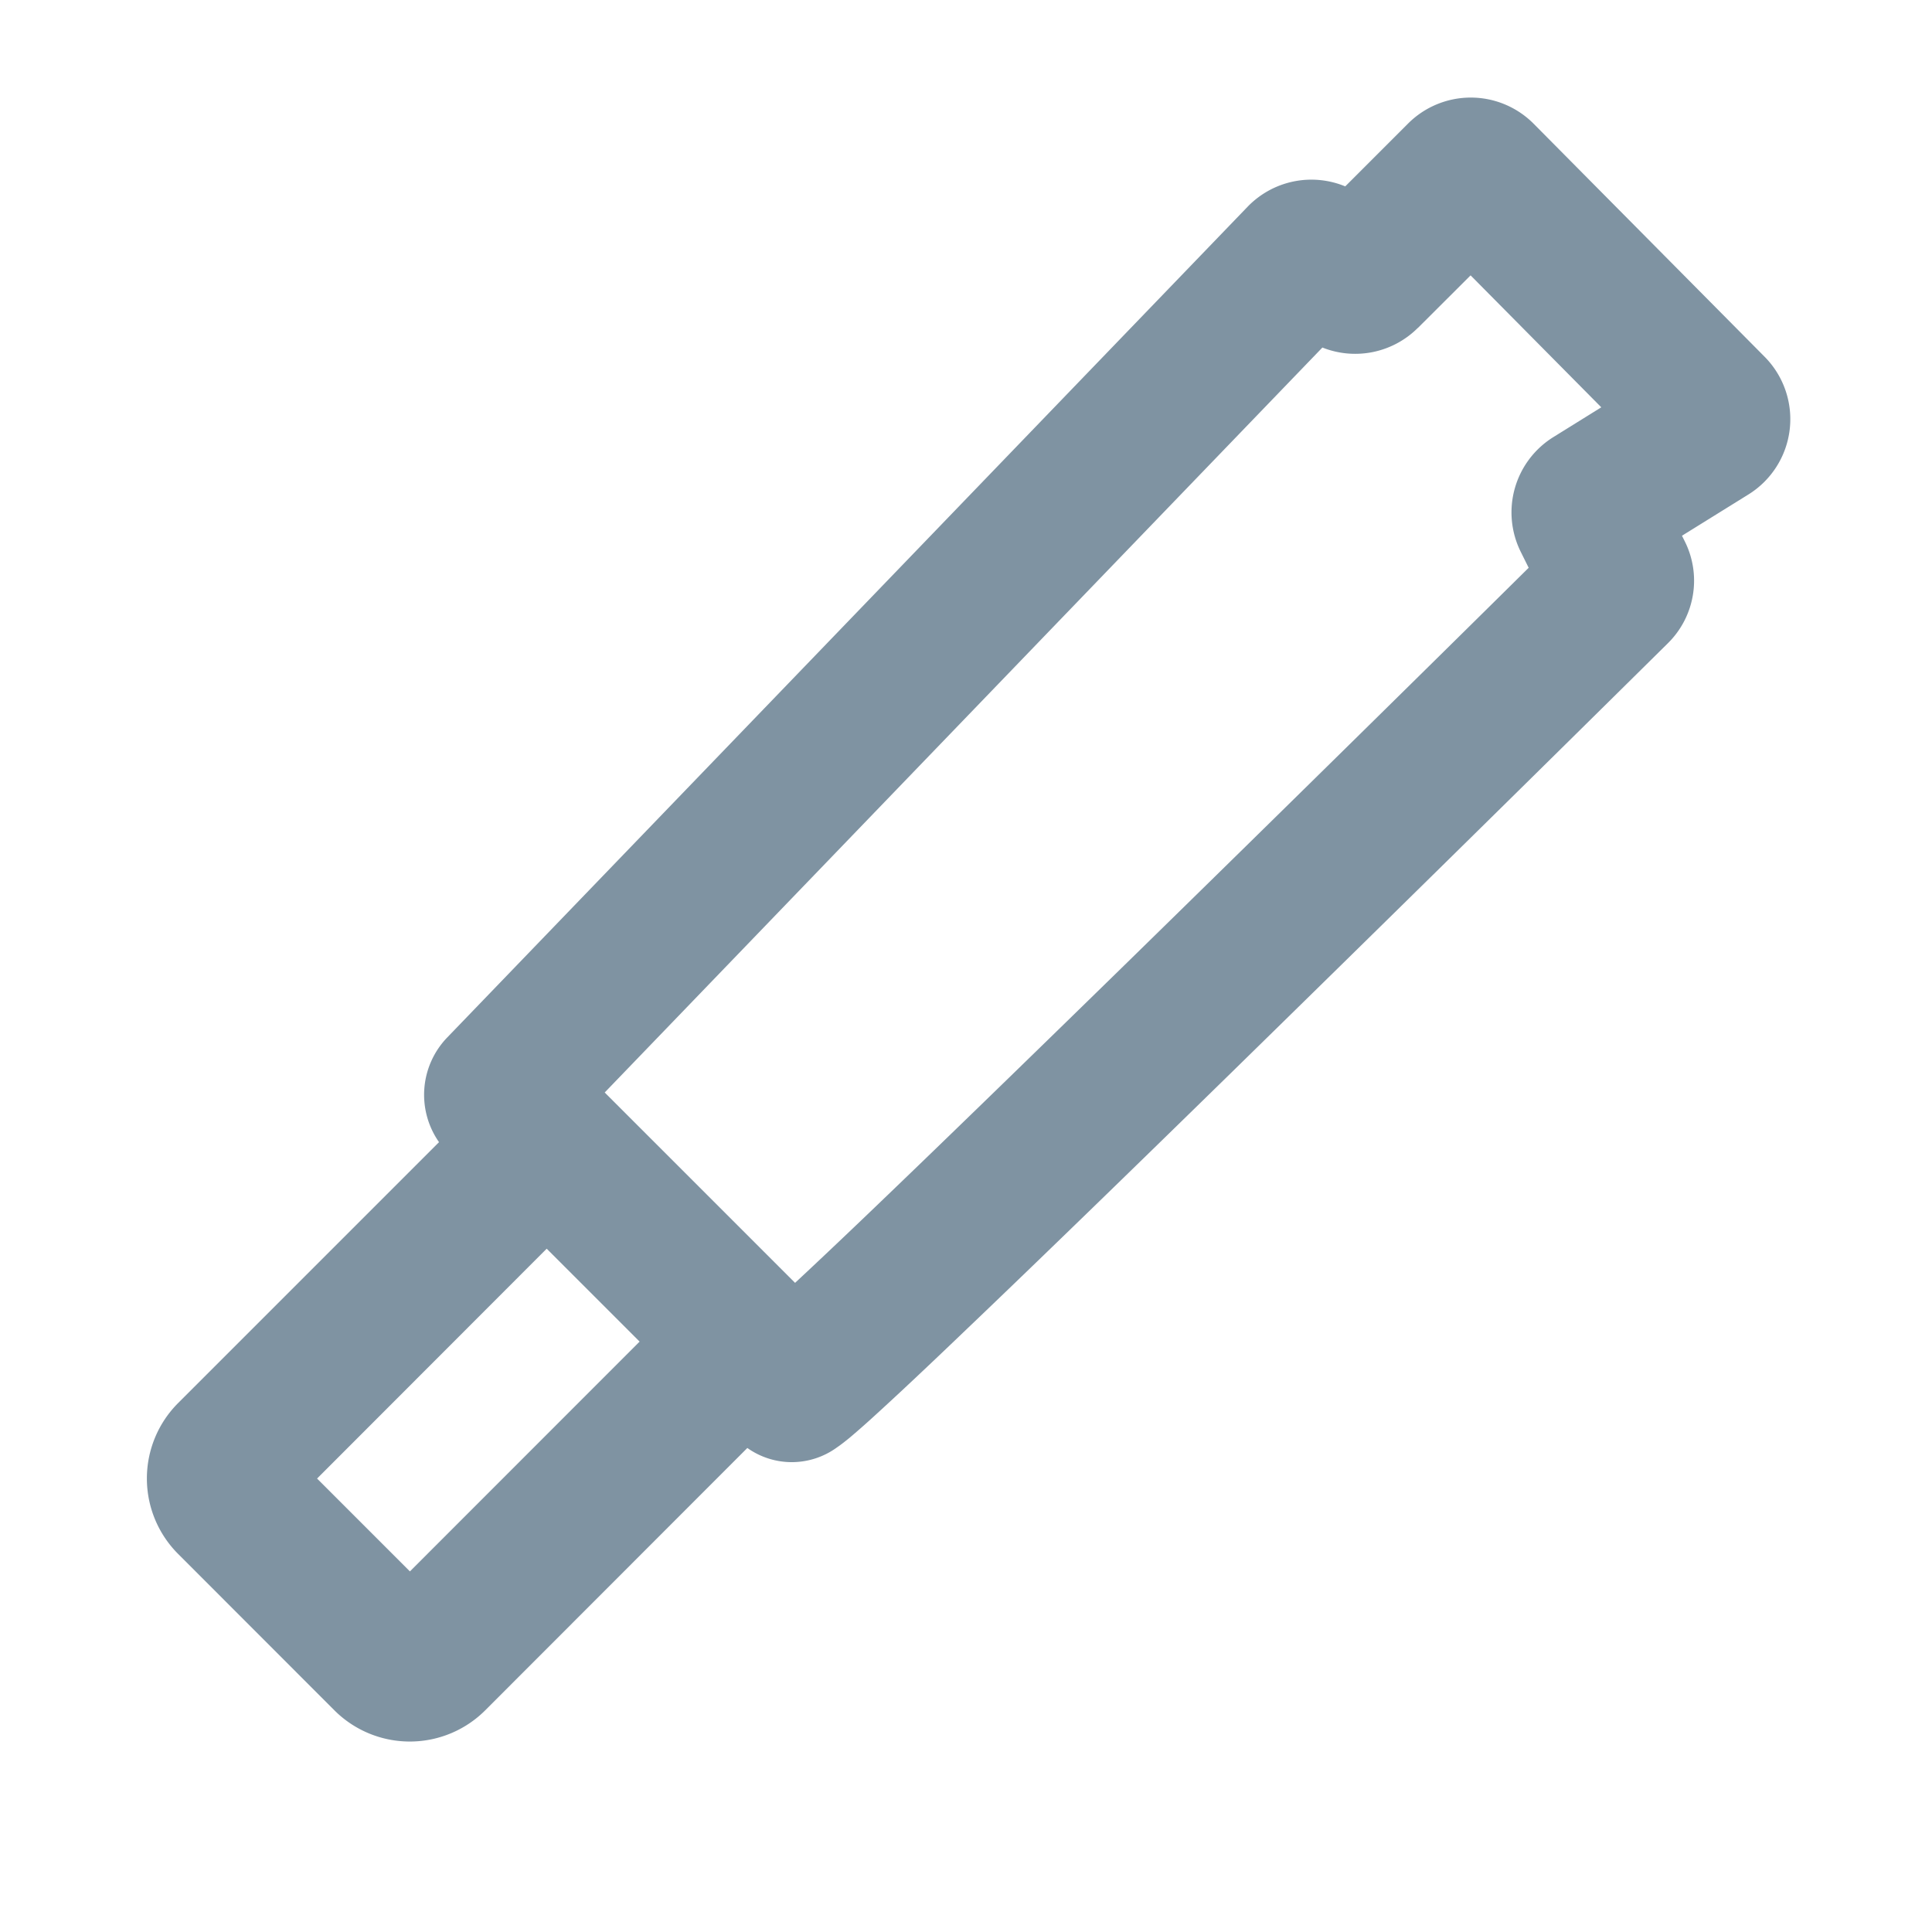 <svg width="17" height="17" fill="none" xmlns="http://www.w3.org/2000/svg"><g clip-path="url(#a)"><path fill-rule="evenodd" clip-rule="evenodd" d="m12.477 2.885.463-.462 1.15 1.161-.42.261a.78.78 0 0 0-.288 1.012l.069.139c-.65.643-2.126 2.098-3.551 3.491-.86.84-1.699 1.656-2.327 2.256-.223.213-.418.397-.577.545L5.321 9.613l6.315-6.555a.78.78 0 0 0 .84-.173zM4.81 10.988 2.79 13.01l.817.817 2.021-2.022-.817-.817zm8.686-9.898a.78.78 0 0 0-1.107-.002l-.552.552a.78.78 0 0 0-.86.18l-7.04 7.307a.727.727 0 0 0-.074.923l-2.296 2.296a.939.939 0 0 0 0 1.327l1.375 1.376a.939.939 0 0 0 1.328 0l2.306-2.308a.675.675 0 0 0 .79-.006c.04-.027.08-.06.11-.084a7.55 7.55 0 0 0 .242-.214c.192-.175.46-.427.776-.73.634-.605 1.478-1.425 2.338-2.266a1043.55 1043.55 0 0 0 3.846-3.783.773.773 0 0 0 .145-.898l-.023-.046.583-.362a.78.78 0 0 0 .144-1.213L13.496 1.09z" fill="#002846" fill-opacity=".5"/></g><defs><clipPath id="a"><path fill="#fff" transform="translate(.6 .469)" d="M0 0h16v16H0z"/></clipPath></defs></svg>